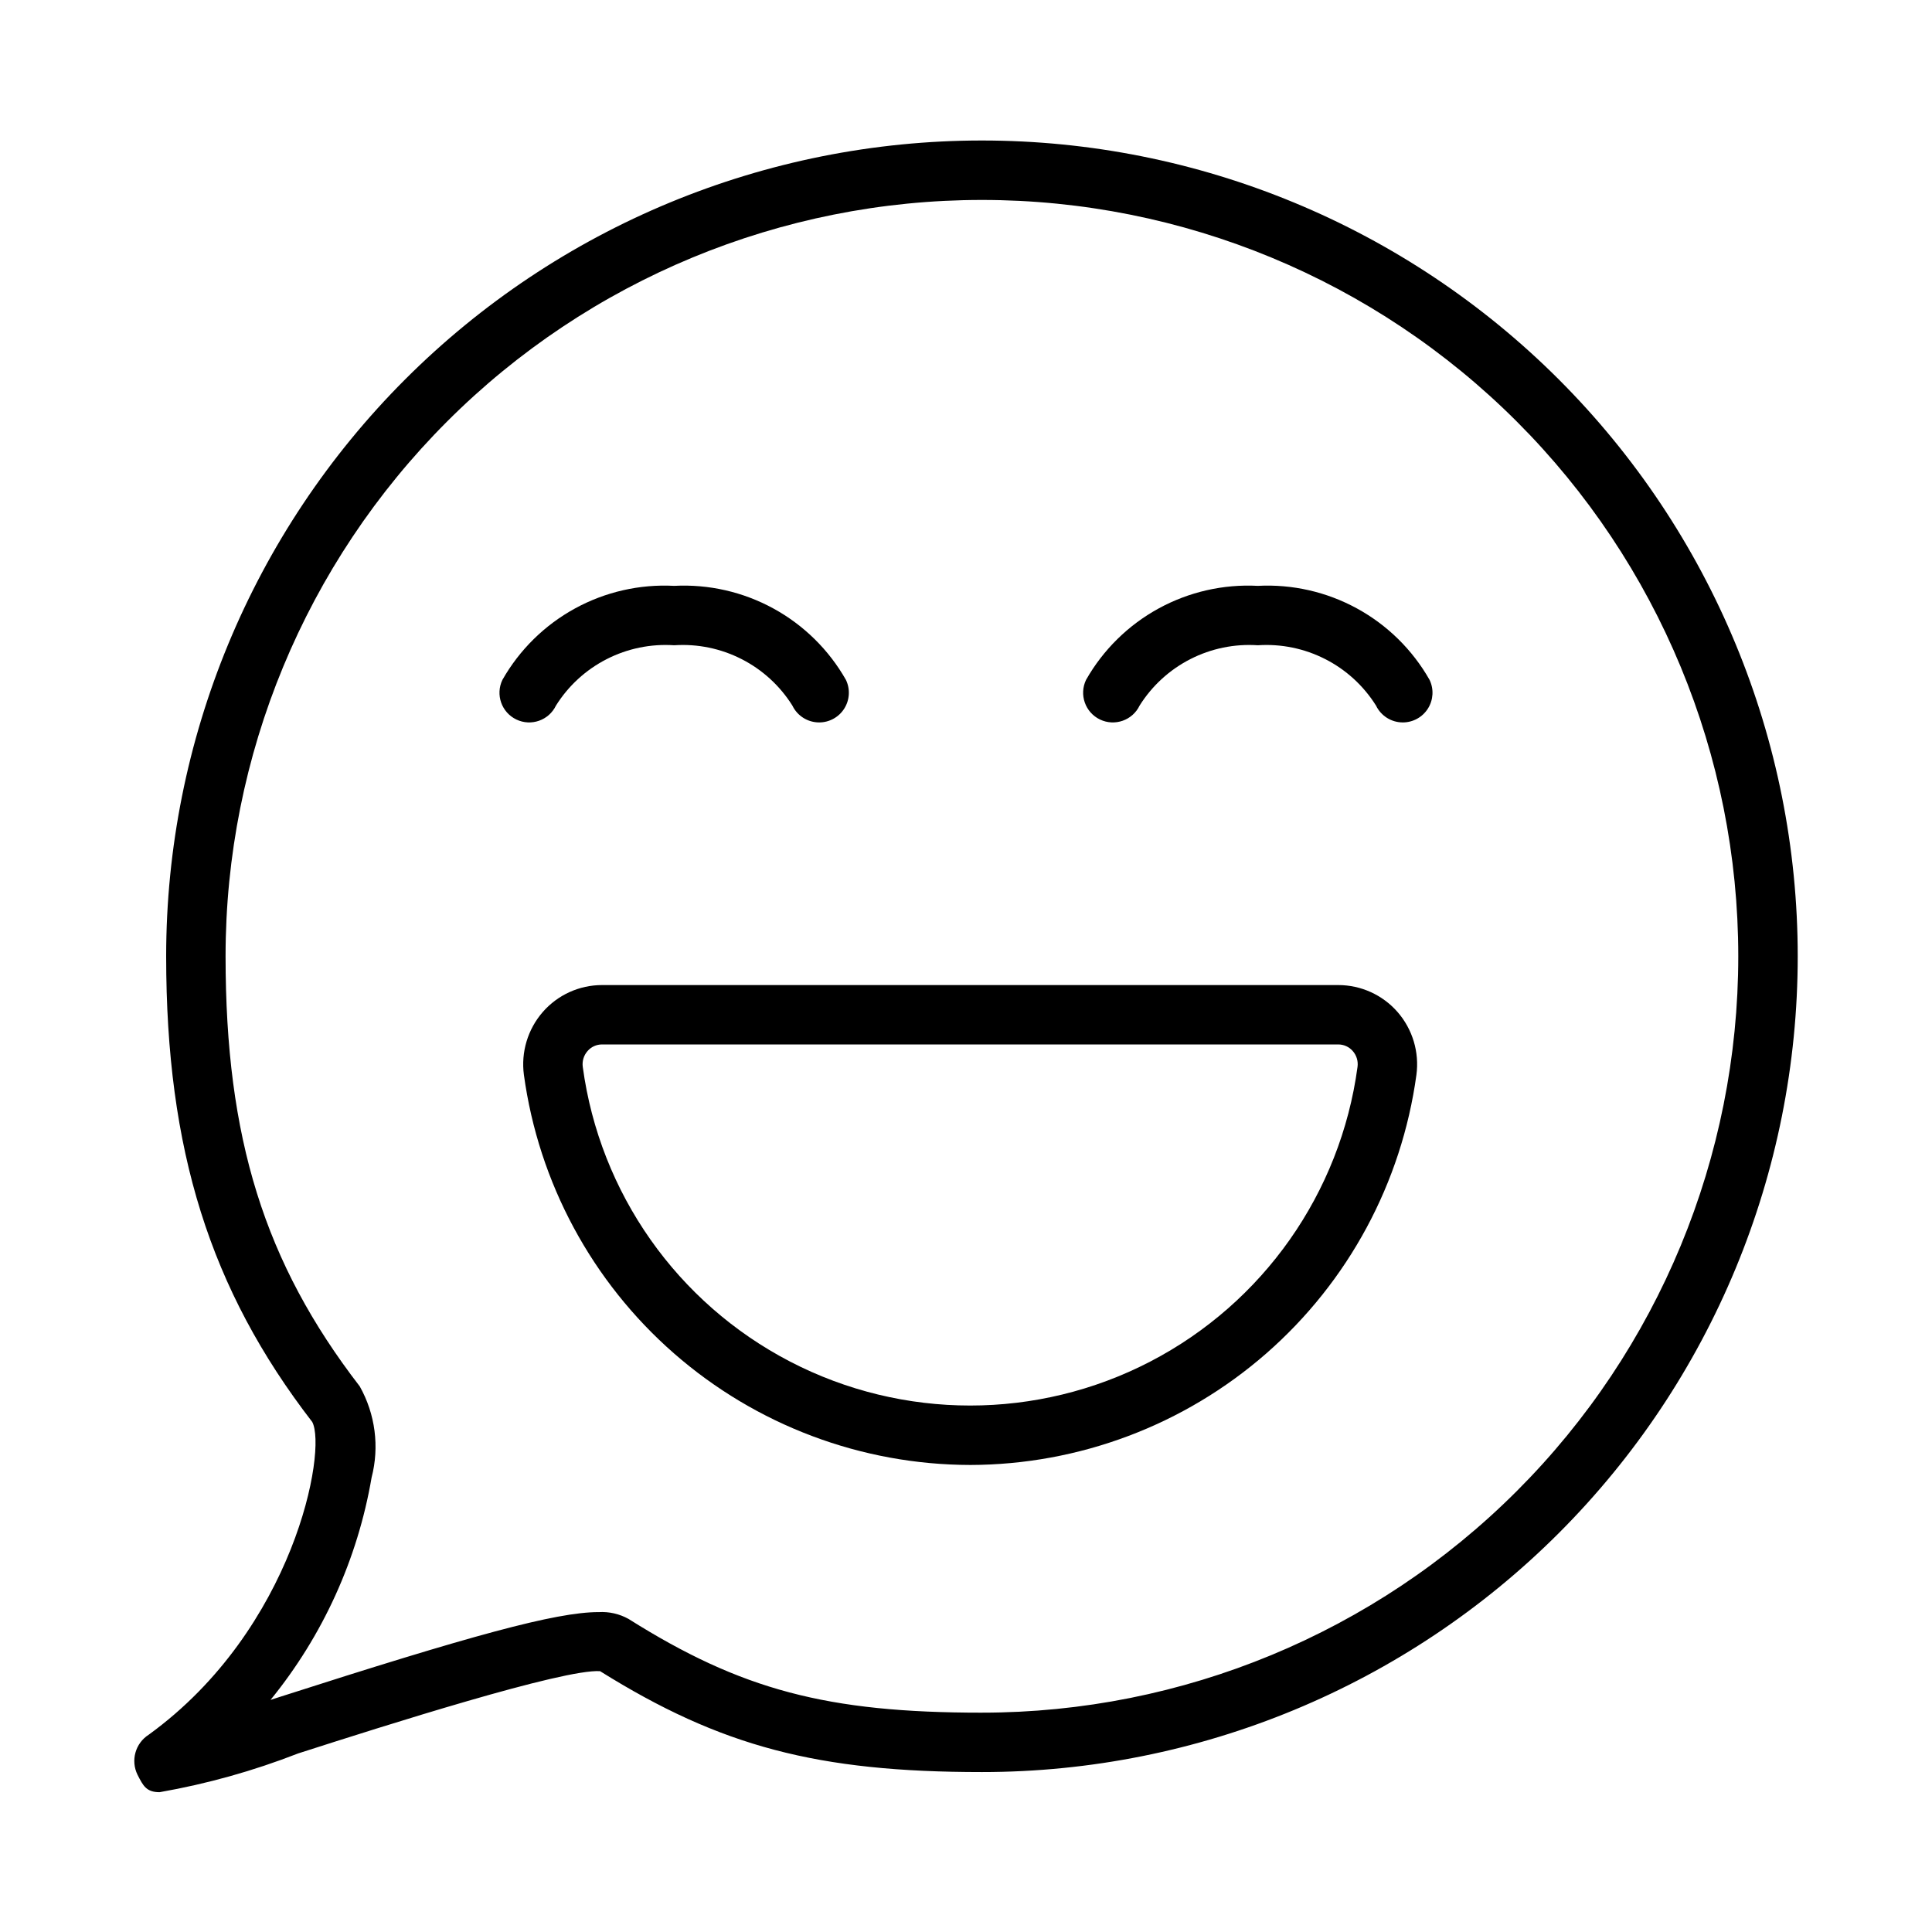 <?xml version="1.0" encoding="UTF-8"?>
<!-- Uploaded to: SVG Repo, www.svgrepo.com, Generator: SVG Repo Mixer Tools -->
<svg fill="#000000" width="800px" height="800px" version="1.1" viewBox="144 144 512 512" xmlns="http://www.w3.org/2000/svg">
 <g>
  <path d="m361.09 335.45c-3.031 0.004-5.793-1.734-7.102-4.465-3.289-5.246-7.941-9.504-13.457-12.316-5.516-2.816-11.691-4.082-17.871-3.668-6.176-0.414-12.352 0.852-17.867 3.668-5.519 2.812-10.168 7.07-13.457 12.316-1.883 3.918-6.582 5.57-10.5 3.691-3.922-1.883-5.574-6.586-3.691-10.504 4.527-7.969 11.184-14.52 19.223-18.918 8.039-4.402 17.145-6.477 26.293-5.996 9.152-0.48 18.258 1.598 26.297 5.996 8.039 4.398 14.695 10.949 19.223 18.918 1.172 2.438 1.008 5.309-0.434 7.598-1.438 2.289-3.953 3.68-6.656 3.68z"/>
  <path d="m515.76 335.45c-3.031 0.004-5.789-1.734-7.102-4.465-3.289-5.246-7.938-9.504-13.457-12.316-5.516-2.816-11.691-4.082-17.867-3.668-6.18-0.414-12.355 0.852-17.871 3.668-5.516 2.812-10.164 7.07-13.457 12.316-1.879 3.918-6.582 5.57-10.5 3.691-3.918-1.883-5.57-6.586-3.691-10.504 4.527-7.969 11.184-14.52 19.223-18.918 8.039-4.398 17.145-6.477 26.297-5.996 9.152-0.48 18.258 1.598 26.293 5.996 8.039 4.398 14.695 10.949 19.223 18.918 1.172 2.438 1.008 5.309-0.43 7.598-1.441 2.289-3.957 3.68-6.66 3.68z"/>
  <path d="m401.1 532.23c-28.871-0.059-56.742-10.559-78.48-29.562-21.734-19-35.863-45.223-39.781-73.824-0.805-6.027 1.027-12.105 5.027-16.684 3.957-4.519 9.672-7.109 15.68-7.109h195.11c6.012 0 11.727 2.598 15.688 7.117 4 4.578 5.828 10.656 5.019 16.684-3.918 28.602-18.051 54.82-39.785 73.82s-49.609 29.5-78.477 29.559zm-97.555-111.44c-1.473-0.008-2.875 0.633-3.836 1.746-1.02 1.156-1.48 2.699-1.266 4.227 4.516 33.41 25.008 62.535 54.93 78.07 29.922 15.531 65.531 15.531 95.453 0 29.926-15.535 50.414-44.66 54.93-78.07 0.219-1.523-0.242-3.07-1.262-4.227-0.965-1.113-2.367-1.75-3.84-1.746z"/>
  <path d="m186.3 618.95c-3.512 0-4.367-1.691-5.859-4.629v0.004c-1.859-3.781-0.574-8.355 2.981-10.617 38.641-28.035 47.273-75.445 43.328-82.871-27.098-35.125-38.715-72.094-38.715-123.41v-0.004c0-57.336 22.777-112.32 63.32-152.87s95.531-63.32 152.87-63.32c57.336 0 112.32 22.777 152.87 63.32s63.32 95.531 63.32 152.87c0 57.336-22.777 112.33-63.32 152.87s-95.531 63.32-152.87 63.32c-43.535 0-69.215-6.758-101.2-26.738-9.648-0.66-57.039 14.422-80.012 21.801-11.867 4.629-24.164 8.07-36.711 10.27zm116.33-47.723c2.766-0.168 5.523 0.461 7.945 1.809 29.871 18.805 52.625 24.84 93.645 24.84v-0.004c53.16 0 104.14-21.117 141.73-58.707 37.594-37.59 58.711-88.574 58.711-141.74 0-53.16-21.117-104.14-58.711-141.73-37.59-37.59-88.574-58.707-141.73-58.707-53.16 0-104.14 21.117-141.73 58.707-37.59 37.59-58.711 88.574-58.711 141.73 0 48.191 10.301 81.211 35.562 113.98 4.125 7.348 5.25 16.004 3.137 24.16-3.703 21.621-12.93 41.922-26.785 58.926 0.844-0.27 1.676-0.539 2.508-0.809 50.457-16.203 73.102-22.461 84.434-22.461z"/>
 </g>
</svg>
